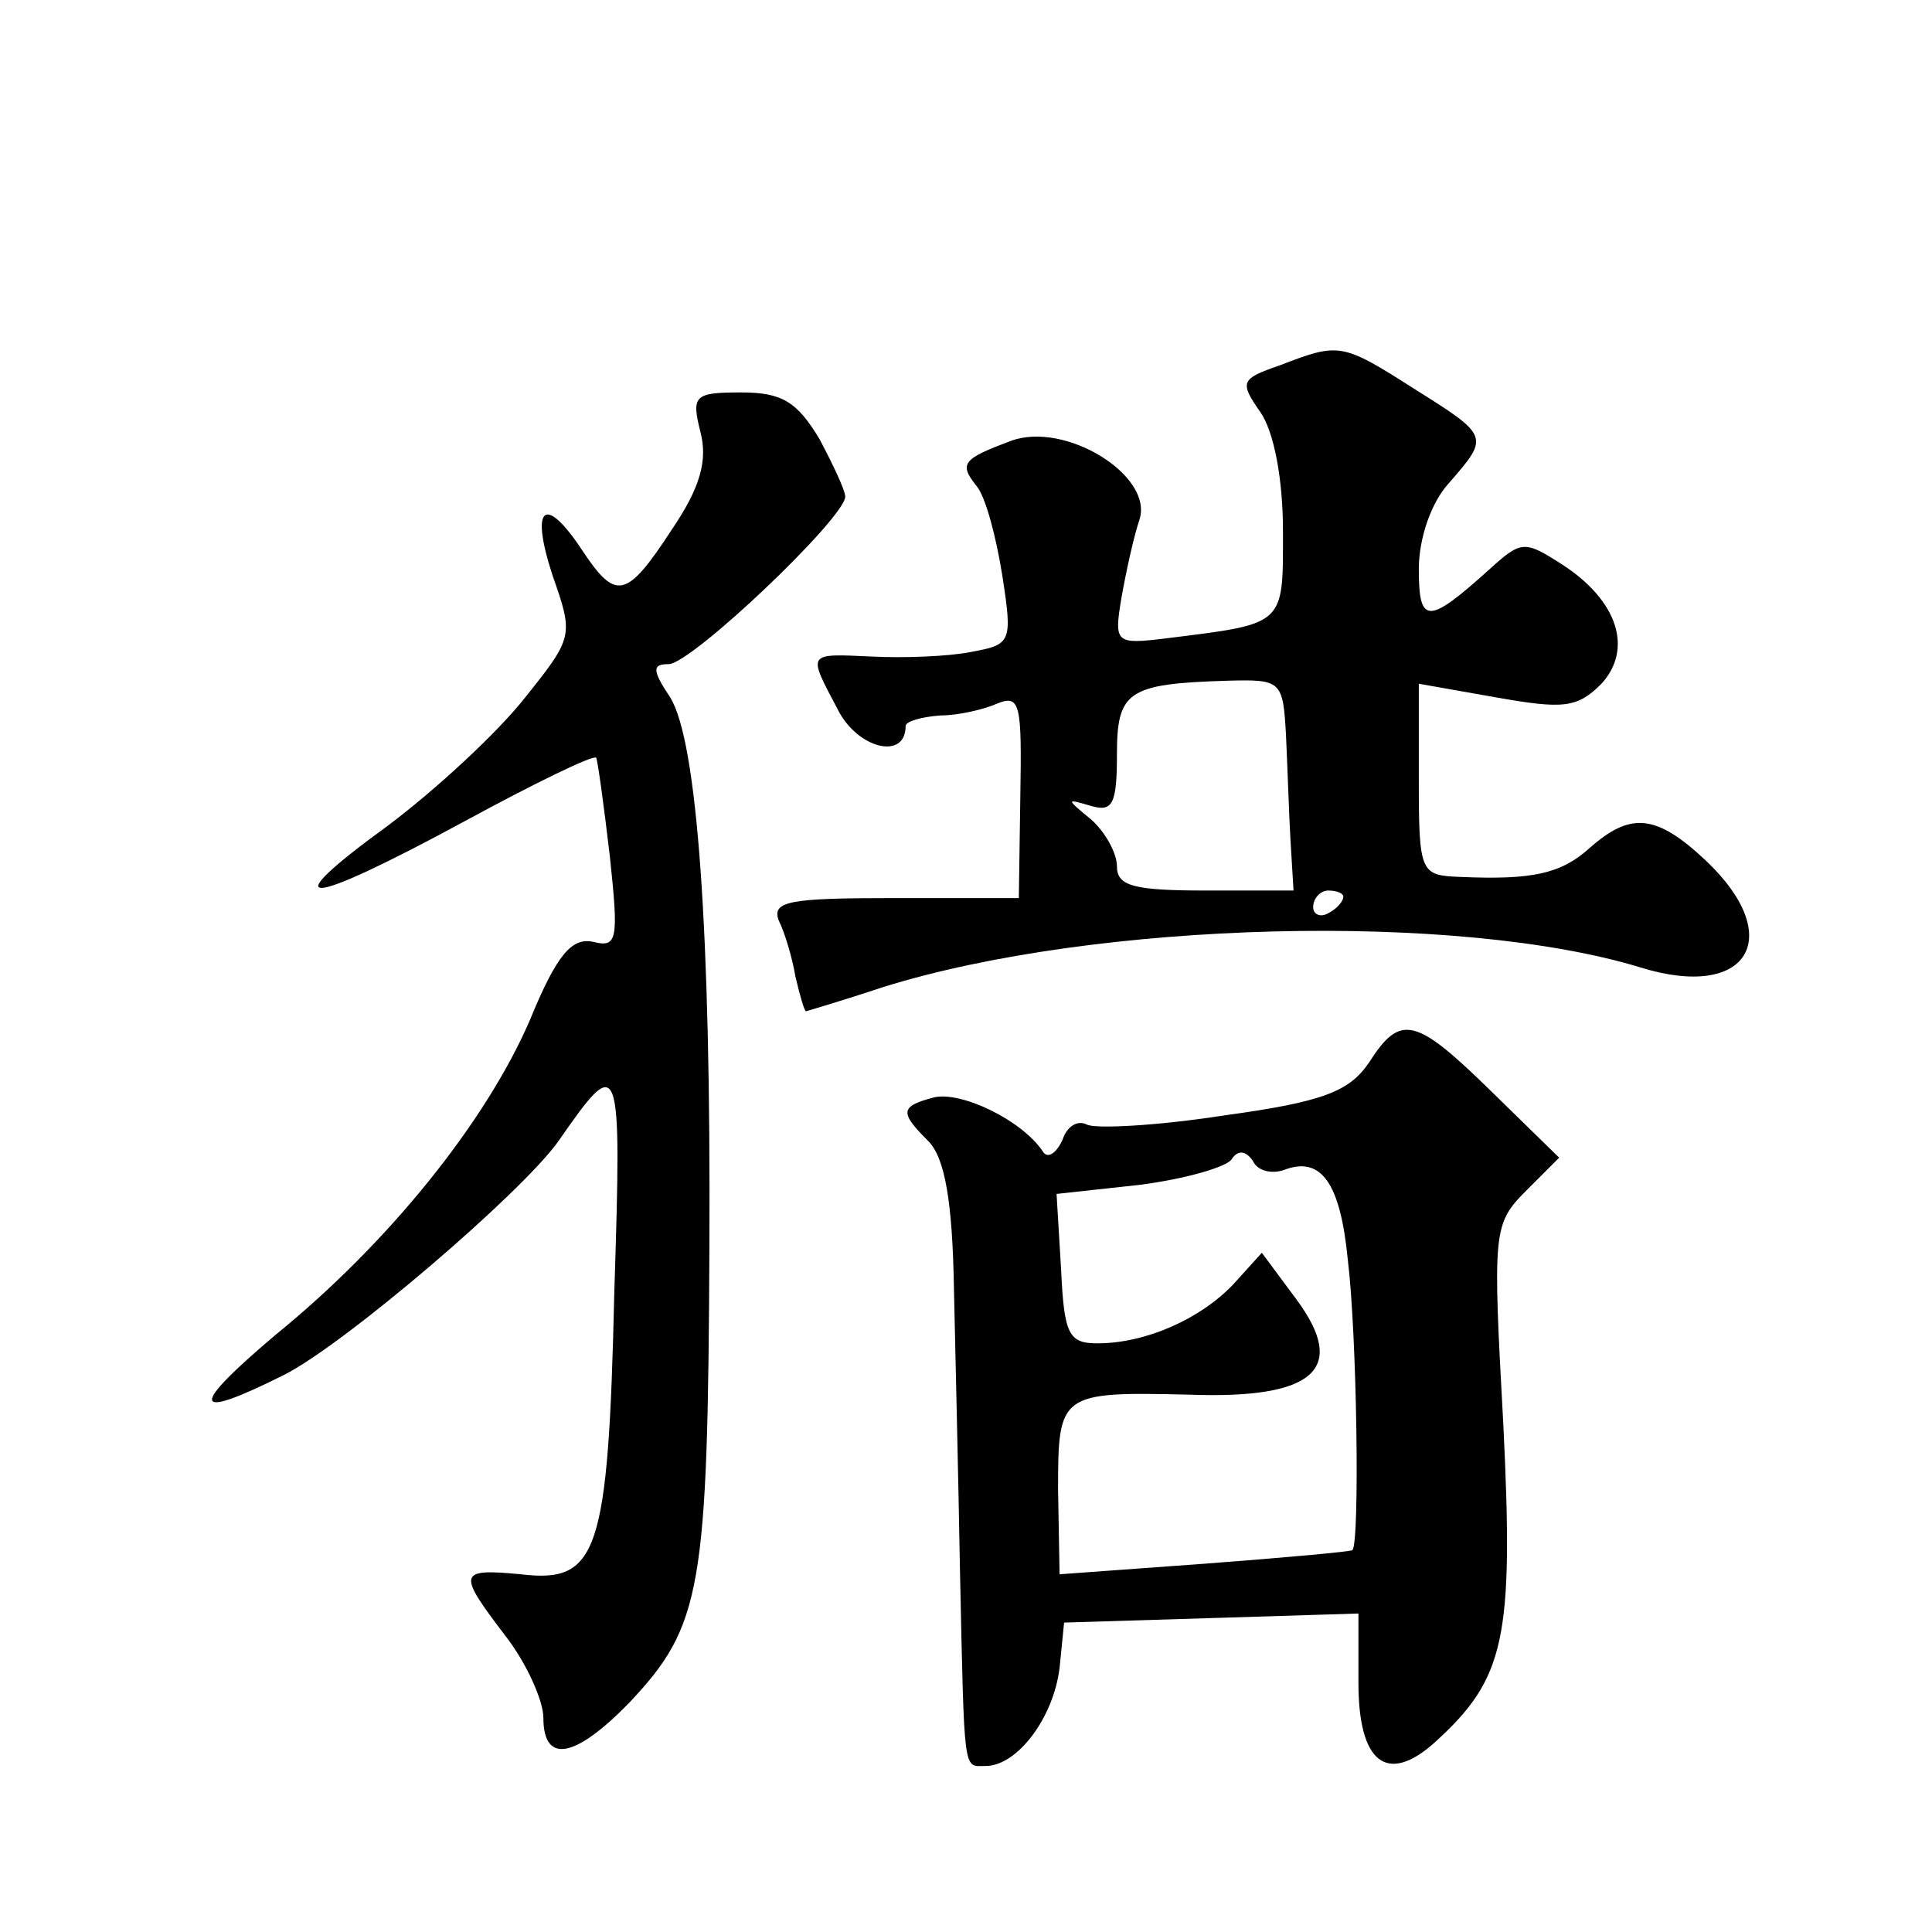 <?xml version="1.0" standalone="no"?>
<!DOCTYPE svg PUBLIC "-//W3C//DTD SVG 20010904//EN"
 "http://www.w3.org/TR/2001/REC-SVG-20010904/DTD/svg10.dtd">
<svg version="1.0" xmlns="http://www.w3.org/2000/svg"
 width="128pt" height="128pt" viewBox="0 0 128 128"
 preserveAspectRatio="xMidYMid meet">
<g transform="translate(0,128) scale(0.1,-0.1)"
fill="#0" stroke="none">
<path d="M848 1038 c-26 -9 -27 -11 -13 -31 9 -13 15 -44 15 -79 0 -63 2 -61 -78
-71 -33 -4 -34 -3 -29 27 3 17 8 40 12 52 9 29 -49 65 -85 52 -32 -12 -35 -15 -23
-30 6 -7 13 -34 17 -59 7 -45 6 -46 -21 -51 -15 -3 -45 -4 -65 -3 -44 2 -43 3 -23
-35 13 -26 45 -34 45 -11 0 3 10 6 23 7 12 0 29 4 38 8 15 6 16 -1 15 -61 l-1 -68
-83 0 c-69 0 -81 -2 -76 -15 4 -8 9 -25 11 -37 3 -13 6 -23 7 -23 0 0 24 7 51 16
141 44 381 50 502 13 71 -22 97 20 43 71 -33 31 -50 32 -77 8 -19 -17 -38 -21 -85
-19 -27 1 -28 2 -28 65 l0 63 51 -9 c45 -8 54 -7 70 9 21 23 11 55 -26 79 -25 16
-27 16 -48 -3 -41 -37 -47 -37 -47 0 0 20 8 44 20 57 27 31 27 31 -24 63 -47 30
-49 30 -88 15z m4 -245 c1 -21 2 -53 3 -70 l2 -33 -58 0 c-48 0 -59 3 -59 16 0
9 -8 23 -17 31 -17 14 -17 14 0 9 14 -4 17 1 17 34 0 42 7 47 73 49 36 1 37 0 39
-36z m38 -107 c0 -3 -4 -8 -10 -11 -5 -3 -10 -1 -10 4 0 6 5 11 10 11 6 0 10 -2
10 -4z M464 994 c5 -19 0 -37 -19 -65 -30 -46 -37 -47 -59 -14 -25 38 -35 30 -20
-16 14 -40 14 -41 -18 -81 -18 -23 -59 -61 -91 -85 -77 -56 -56 -55 51 3 46 25
85 44 87 42 1 -2 5 -31 9 -65 6 -56 5 -61 -11 -57 -14 3 -24 -8 -42 -52 -29 -67
-93 -147 -168 -208 -58 -49 -57 -58 5 -27 40 20 158 121 182 155 41 59 42 57 37
-100 -4 -174 -11 -193 -62 -187 -42 4 -42 1 -10 -41 14 -18 25 -43 25 -54 0 -31
21 -27 57 10 48 51 52 75 53 303 1 208 -8 334 -26 363 -12 18 -12 22 -1 22 15 0
117 97 117 111 0 4 -8 21 -17 38 -15 25 -25 31 -52 31 -31 0 -33 -2 -27 -26z M907
576 c-13 -19 -30 -26 -96 -35 -45 -7 -86 -9 -91 -6 -6 3 -13 -1 -16 -10 -4 -9 -10
-13 -13 -8 -14 21 -54 40 -72 36 -23 -6 -23 -10 -4 -29 11 -11 16 -40 17 -97 1
-45 3 -129 4 -187 3 -138 2 -130 17 -130 21 0 45 32 49 65 l3 30 98 3 97 3 0 -46
c0 -53 19 -68 51 -39 46 42 52 68 45 210 -7 128 -7 133 15 155 l22 22 -44 43 c-51
50 -61 53 -82 20z m-56 -71 c24 9 37 -8 42 -60 6 -49 8 -187 3 -192 -1 -1 -45 -5
-98 -9 l-96 -7 -1 56 c0 64 1 65 87 63 83 -3 105 17 71 63 l-23 31 -19 -21 c-22
-23 -58 -39 -90 -39 -19 0 -22 6 -24 49 l-3 50 55 6 c31 4 58 12 61 17 4 6 9 6
14 -1 3 -7 13 -9 21 -6z"/>
</g>
</svg>
